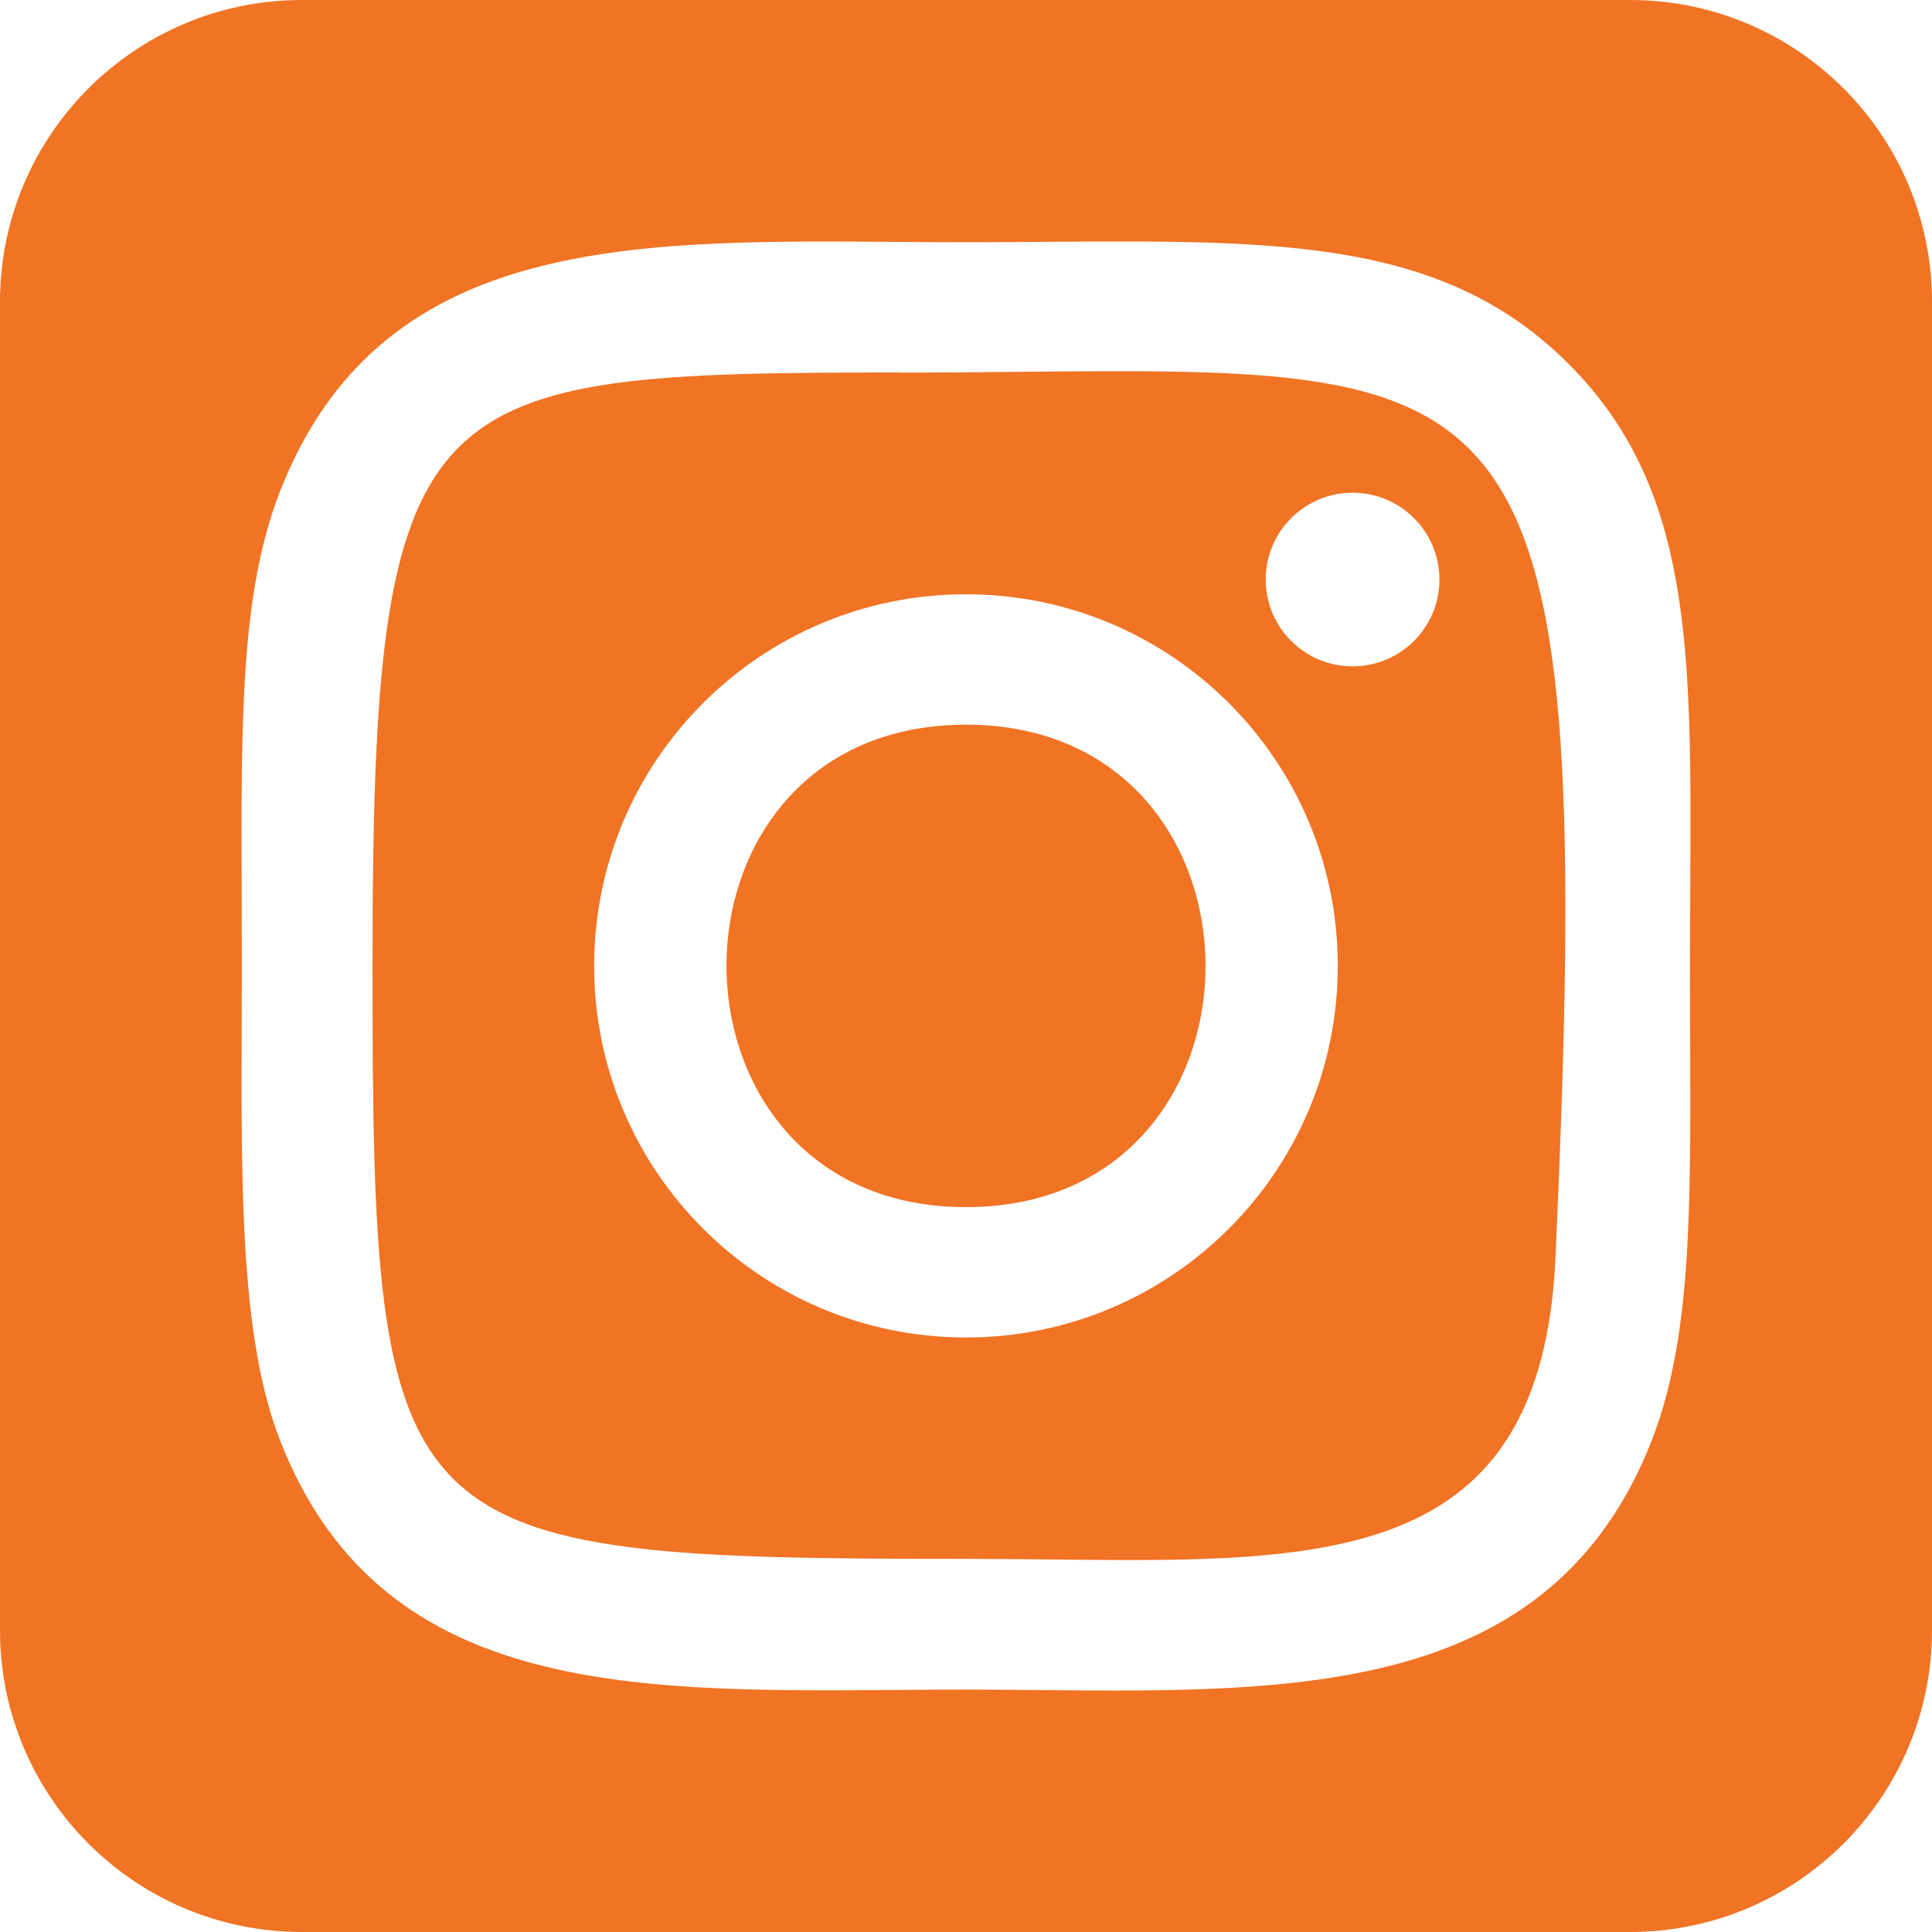 <svg width="32" height="32" viewBox="0 0 32 32" fill="none" xmlns="http://www.w3.org/2000/svg">
<path fill-rule="evenodd" clip-rule="evenodd" d="M5 0C2.239 0 0 2.239 0 5V27C0 29.761 2.239 32 5 32H27C29.761 32 32 29.761 32 27V5C32 2.239 29.761 0 27 0H5ZM14.815 4.006C15.207 4.009 15.603 4.012 16 4.012H15.995C16.468 4.012 16.924 4.008 17.367 4.005C21.199 3.98 23.914 3.961 25.977 6.023C28.032 8.075 28.017 10.743 27.996 14.698C27.994 15.117 27.991 15.55 27.991 15.998C27.991 16.413 27.993 16.812 27.994 17.197C28.005 20.087 28.013 22.166 27.362 23.849C25.715 28.07 21.531 28.032 17.235 27.993C16.823 27.989 16.41 27.985 15.998 27.985C15.603 27.985 15.209 27.988 14.818 27.991C10.377 28.023 6.27 28.053 4.635 23.849C3.985 22.177 3.994 19.692 4.003 16.987C4.004 16.66 4.005 16.33 4.005 15.998C4.005 15.59 4.004 15.195 4.003 14.814C3.992 11.924 3.984 9.815 4.635 8.146C6.274 3.944 10.349 3.974 14.815 4.006ZM16.854 6.159C16.25 6.165 15.607 6.171 14.925 6.172V6.169C6.928 6.177 6.17 6.329 6.17 15.993C6.17 25.546 6.445 25.82 16.002 25.82C16.484 25.82 16.958 25.825 17.421 25.83C21.994 25.88 25.531 25.919 25.763 20.838C26.435 6.069 25.343 6.079 16.854 6.159ZM20.964 9.599C20.964 8.805 21.609 8.161 22.403 8.161C23.198 8.161 23.842 8.805 23.842 9.599C23.842 10.393 23.198 11.037 22.403 11.037C21.609 11.037 20.964 10.393 20.964 9.599ZM9.841 15.998C9.841 12.599 12.598 9.843 16 9.843C19.402 9.843 22.158 12.599 22.158 15.998C22.158 19.397 19.402 22.153 16 22.153C12.598 22.153 9.841 19.397 9.841 15.998ZM16 12.003C21.286 12.003 21.293 19.994 16 19.994C10.716 19.994 10.707 12.003 16 12.003Z" fill="#F17324"/>
</svg>
